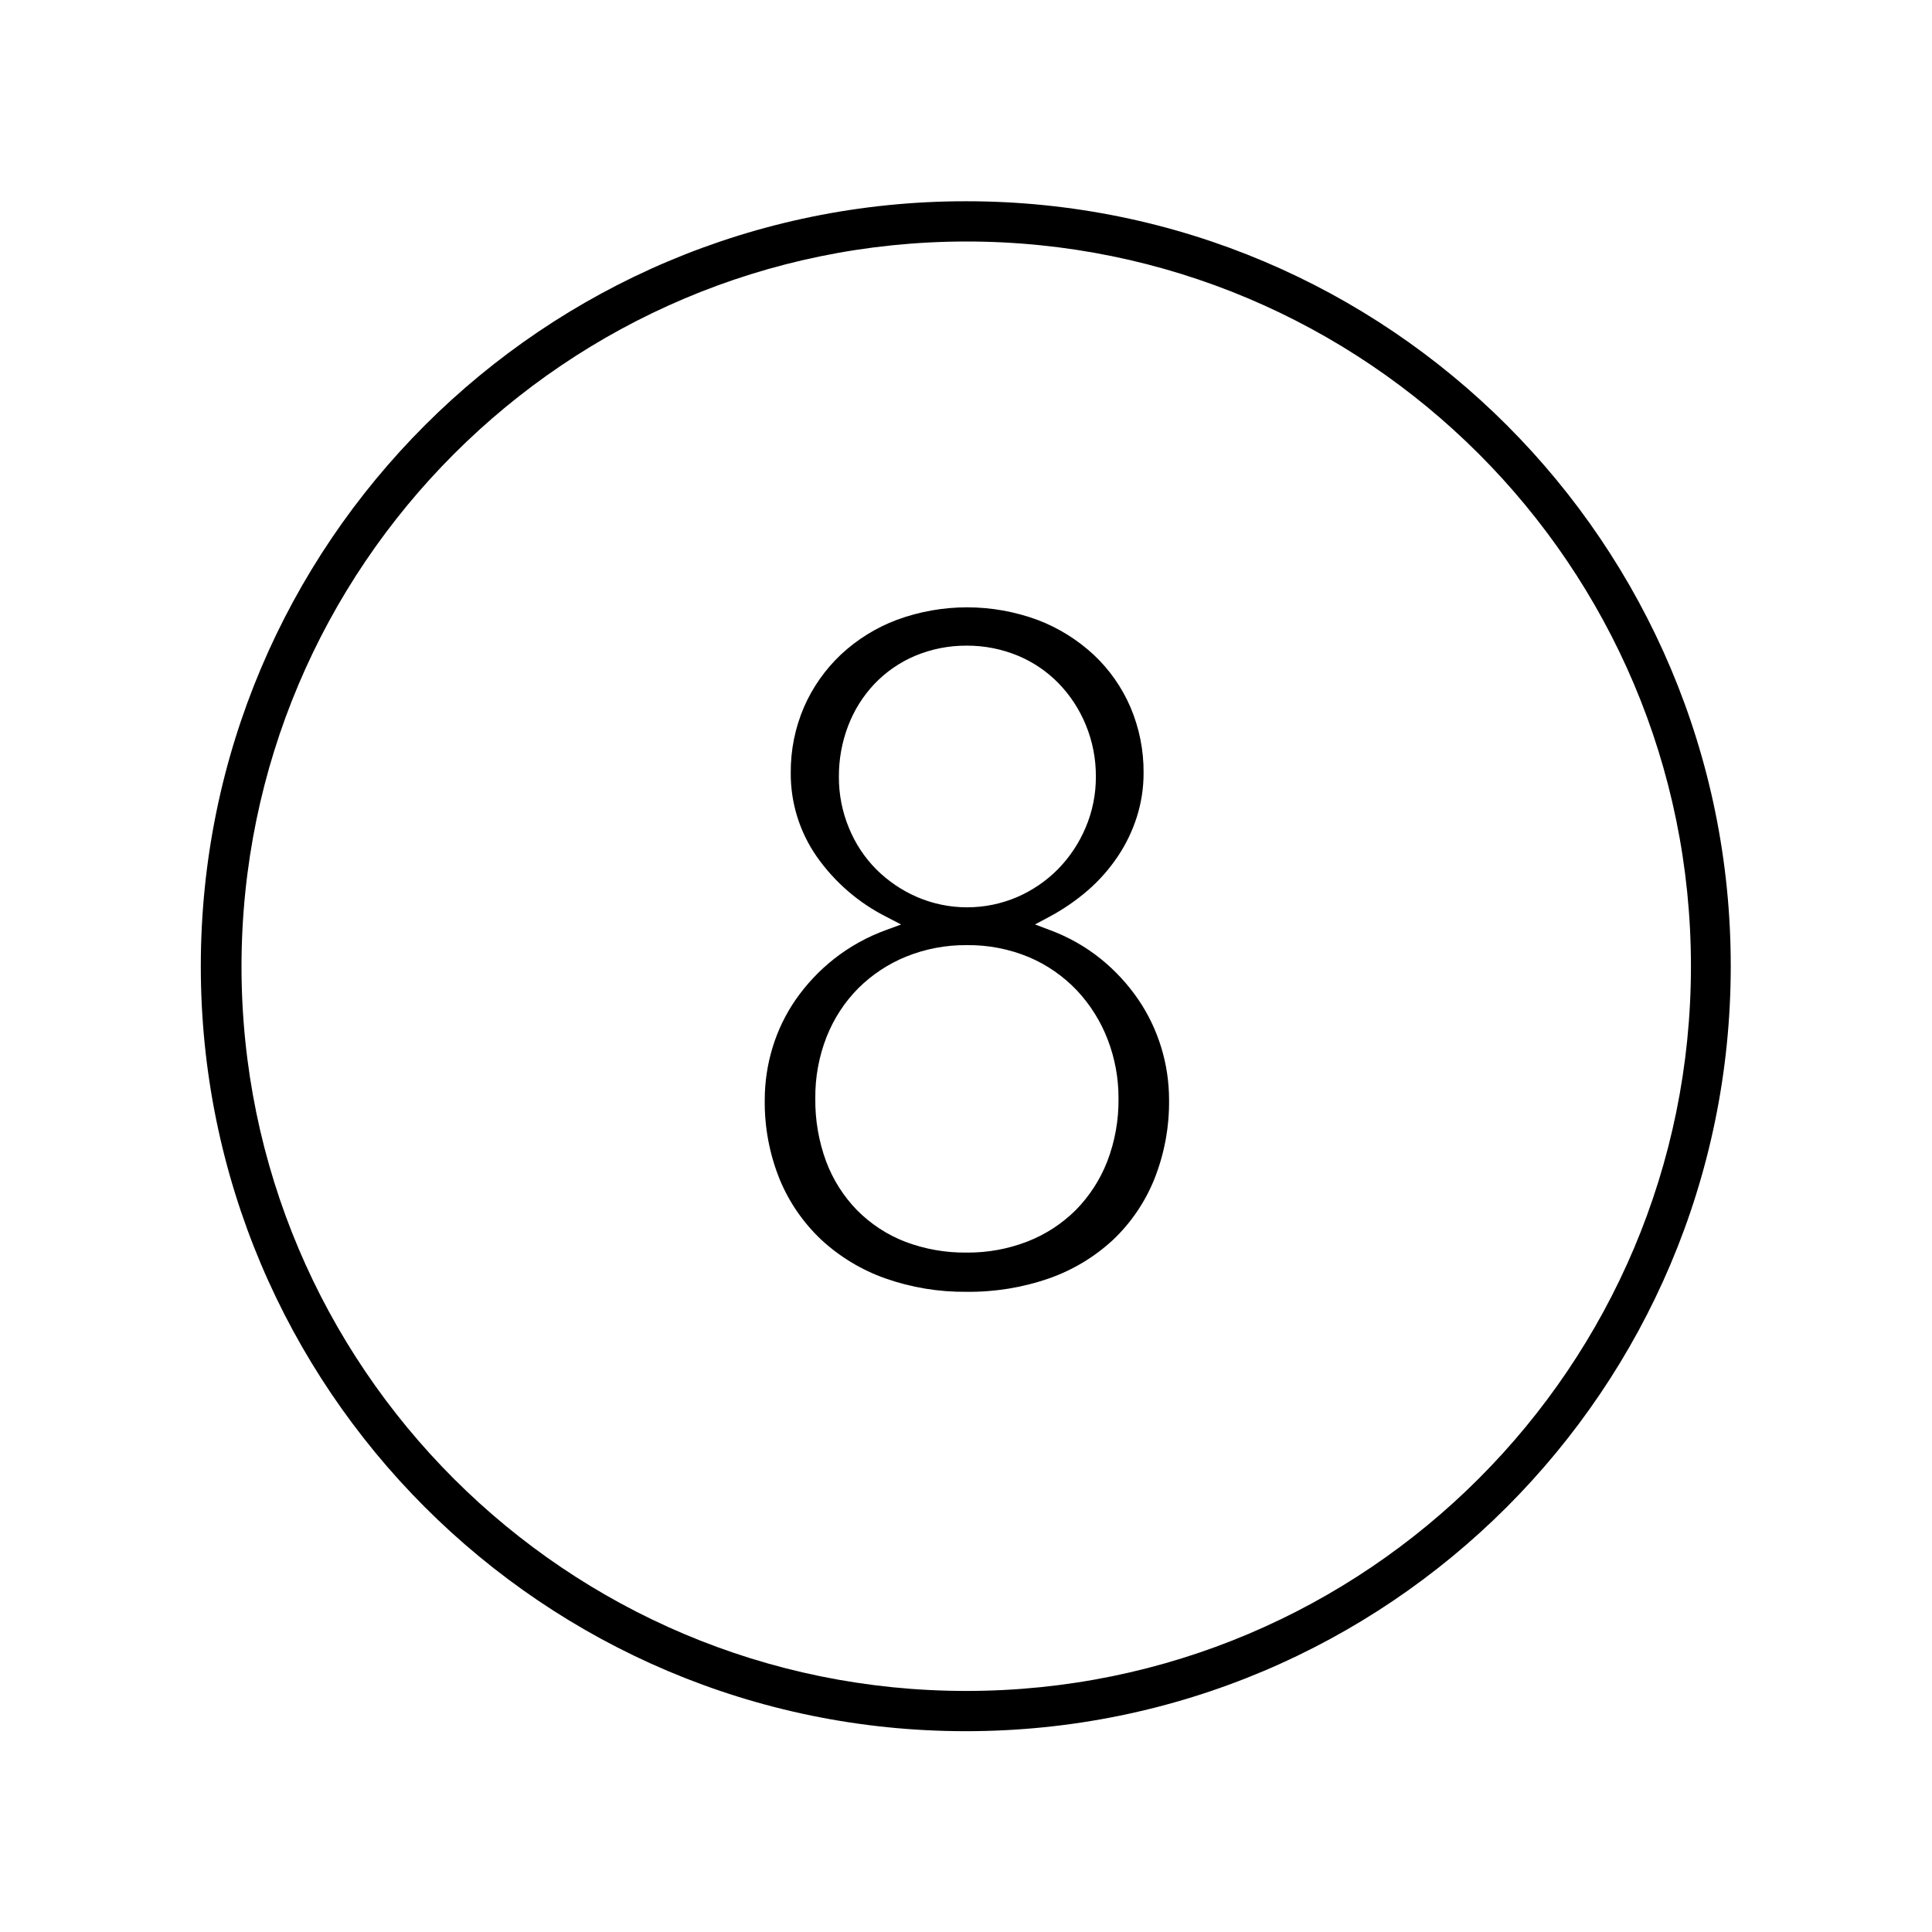 <svg xmlns="http://www.w3.org/2000/svg" xmlns:xlink="http://www.w3.org/1999/xlink" width="96" height="96" xml:space="preserve"><defs><clipPath id="clip0"><rect x="592" y="312" width="96" height="96"></rect></clipPath></defs><g clip-path="url(#clip0)" transform="translate(-592 -312)"><path d="M640 324C659.888 323.994 676.016 340.112 676.022 360 676.028 379.888 659.91 396.016 640.022 396.022 620.134 396.028 604.006 379.91 604 360.022 604 360.018 604 360.014 604 360.01 604.02 340.134 620.124 324.025 640 324M640 322C619.007 321.994 601.984 339.007 601.978 360 601.972 380.993 618.985 398.016 639.978 398.022 660.971 398.028 677.994 381.015 678 360.022 678 360.018 678 360.014 678 360.01 678.011 339.029 661.011 322.011 640.03 322 640.02 322 640.01 322 640 322Z"></path><path d="M640.033 376.189C638.654 376.204 637.282 375.978 635.981 375.519 634.809 375.103 633.734 374.454 632.819 373.611 631.923 372.769 631.216 371.747 630.746 370.611 630.233 369.346 629.979 367.99 630 366.625 630.003 365.758 630.132 364.895 630.384 364.065 630.641 363.215 631.028 362.41 631.532 361.679 632.063 360.915 632.703 360.233 633.432 359.656 634.216 359.038 635.093 358.55 636.032 358.211L636.777 357.937 636.071 357.571C634.674 356.872 633.474 355.836 632.578 354.556 631.732 353.339 631.282 351.889 631.292 350.406 631.282 349.278 631.507 348.161 631.954 347.125 632.383 346.144 633.006 345.26 633.784 344.525 634.588 343.774 635.532 343.188 636.562 342.8 638.826 341.967 641.313 341.971 643.574 342.81 644.604 343.204 645.548 343.793 646.355 344.544 647.133 345.277 647.752 346.162 648.173 347.144 648.611 348.174 648.833 349.284 648.824 350.403 648.826 351.146 648.713 351.885 648.488 352.594 648.266 353.294 647.945 353.958 647.535 354.567 647.116 355.189 646.617 355.754 646.05 356.245 645.456 356.758 644.805 357.203 644.111 357.571L643.427 357.935 644.152 358.208C645.075 358.547 645.936 359.034 646.702 359.65 647.418 360.23 648.047 360.912 648.567 361.673 649.065 362.407 649.449 363.213 649.706 364.062 649.958 364.892 650.087 365.755 650.09 366.622 650.109 367.984 649.859 369.336 649.354 370.601 648.894 371.738 648.196 372.764 647.306 373.608 646.394 374.453 645.318 375.102 644.145 375.516 642.824 375.977 641.432 376.205 640.033 376.189ZM640.033 358.963C639.008 358.954 637.992 359.145 637.041 359.527 636.148 359.888 635.337 360.422 634.653 361.1 633.969 361.789 633.433 362.611 633.076 363.514 632.693 364.488 632.501 365.527 632.512 366.574 632.498 367.644 632.68 368.707 633.05 369.711 633.39 370.62 633.915 371.447 634.593 372.141 635.269 372.822 636.081 373.354 636.976 373.7 637.952 374.07 638.989 374.253 640.033 374.24 641.067 374.25 642.094 374.063 643.058 373.688 643.953 373.339 644.766 372.81 645.448 372.134 646.129 371.444 646.662 370.623 647.015 369.72 647.401 368.718 647.592 367.652 647.578 366.578 647.582 365.577 647.399 364.584 647.039 363.65 646.693 362.749 646.175 361.923 645.515 361.218 644.844 360.51 644.035 359.948 643.138 359.565 642.155 359.154 641.098 358.949 640.033 358.963ZM640.033 344.082C639.152 344.077 638.279 344.249 637.467 344.589 636.702 344.913 636.012 345.392 635.44 345.994 634.874 346.596 634.433 347.304 634.14 348.077 633.834 348.881 633.68 349.734 633.684 350.594 633.679 351.468 633.849 352.335 634.184 353.142 634.497 353.911 634.959 354.611 635.544 355.2 636.128 355.781 636.816 356.248 637.573 356.575 639.159 357.254 640.954 357.254 642.54 356.575 643.299 356.246 643.989 355.776 644.571 355.188 645.154 354.592 645.62 353.891 645.944 353.122 646.284 352.323 646.457 351.462 646.453 350.594 646.459 349.712 646.289 348.837 645.953 348.022 645.639 347.254 645.181 346.552 644.604 345.956 644.026 345.363 643.333 344.893 642.567 344.576 641.764 344.246 640.904 344.078 640.036 344.082Z"></path></g></svg>